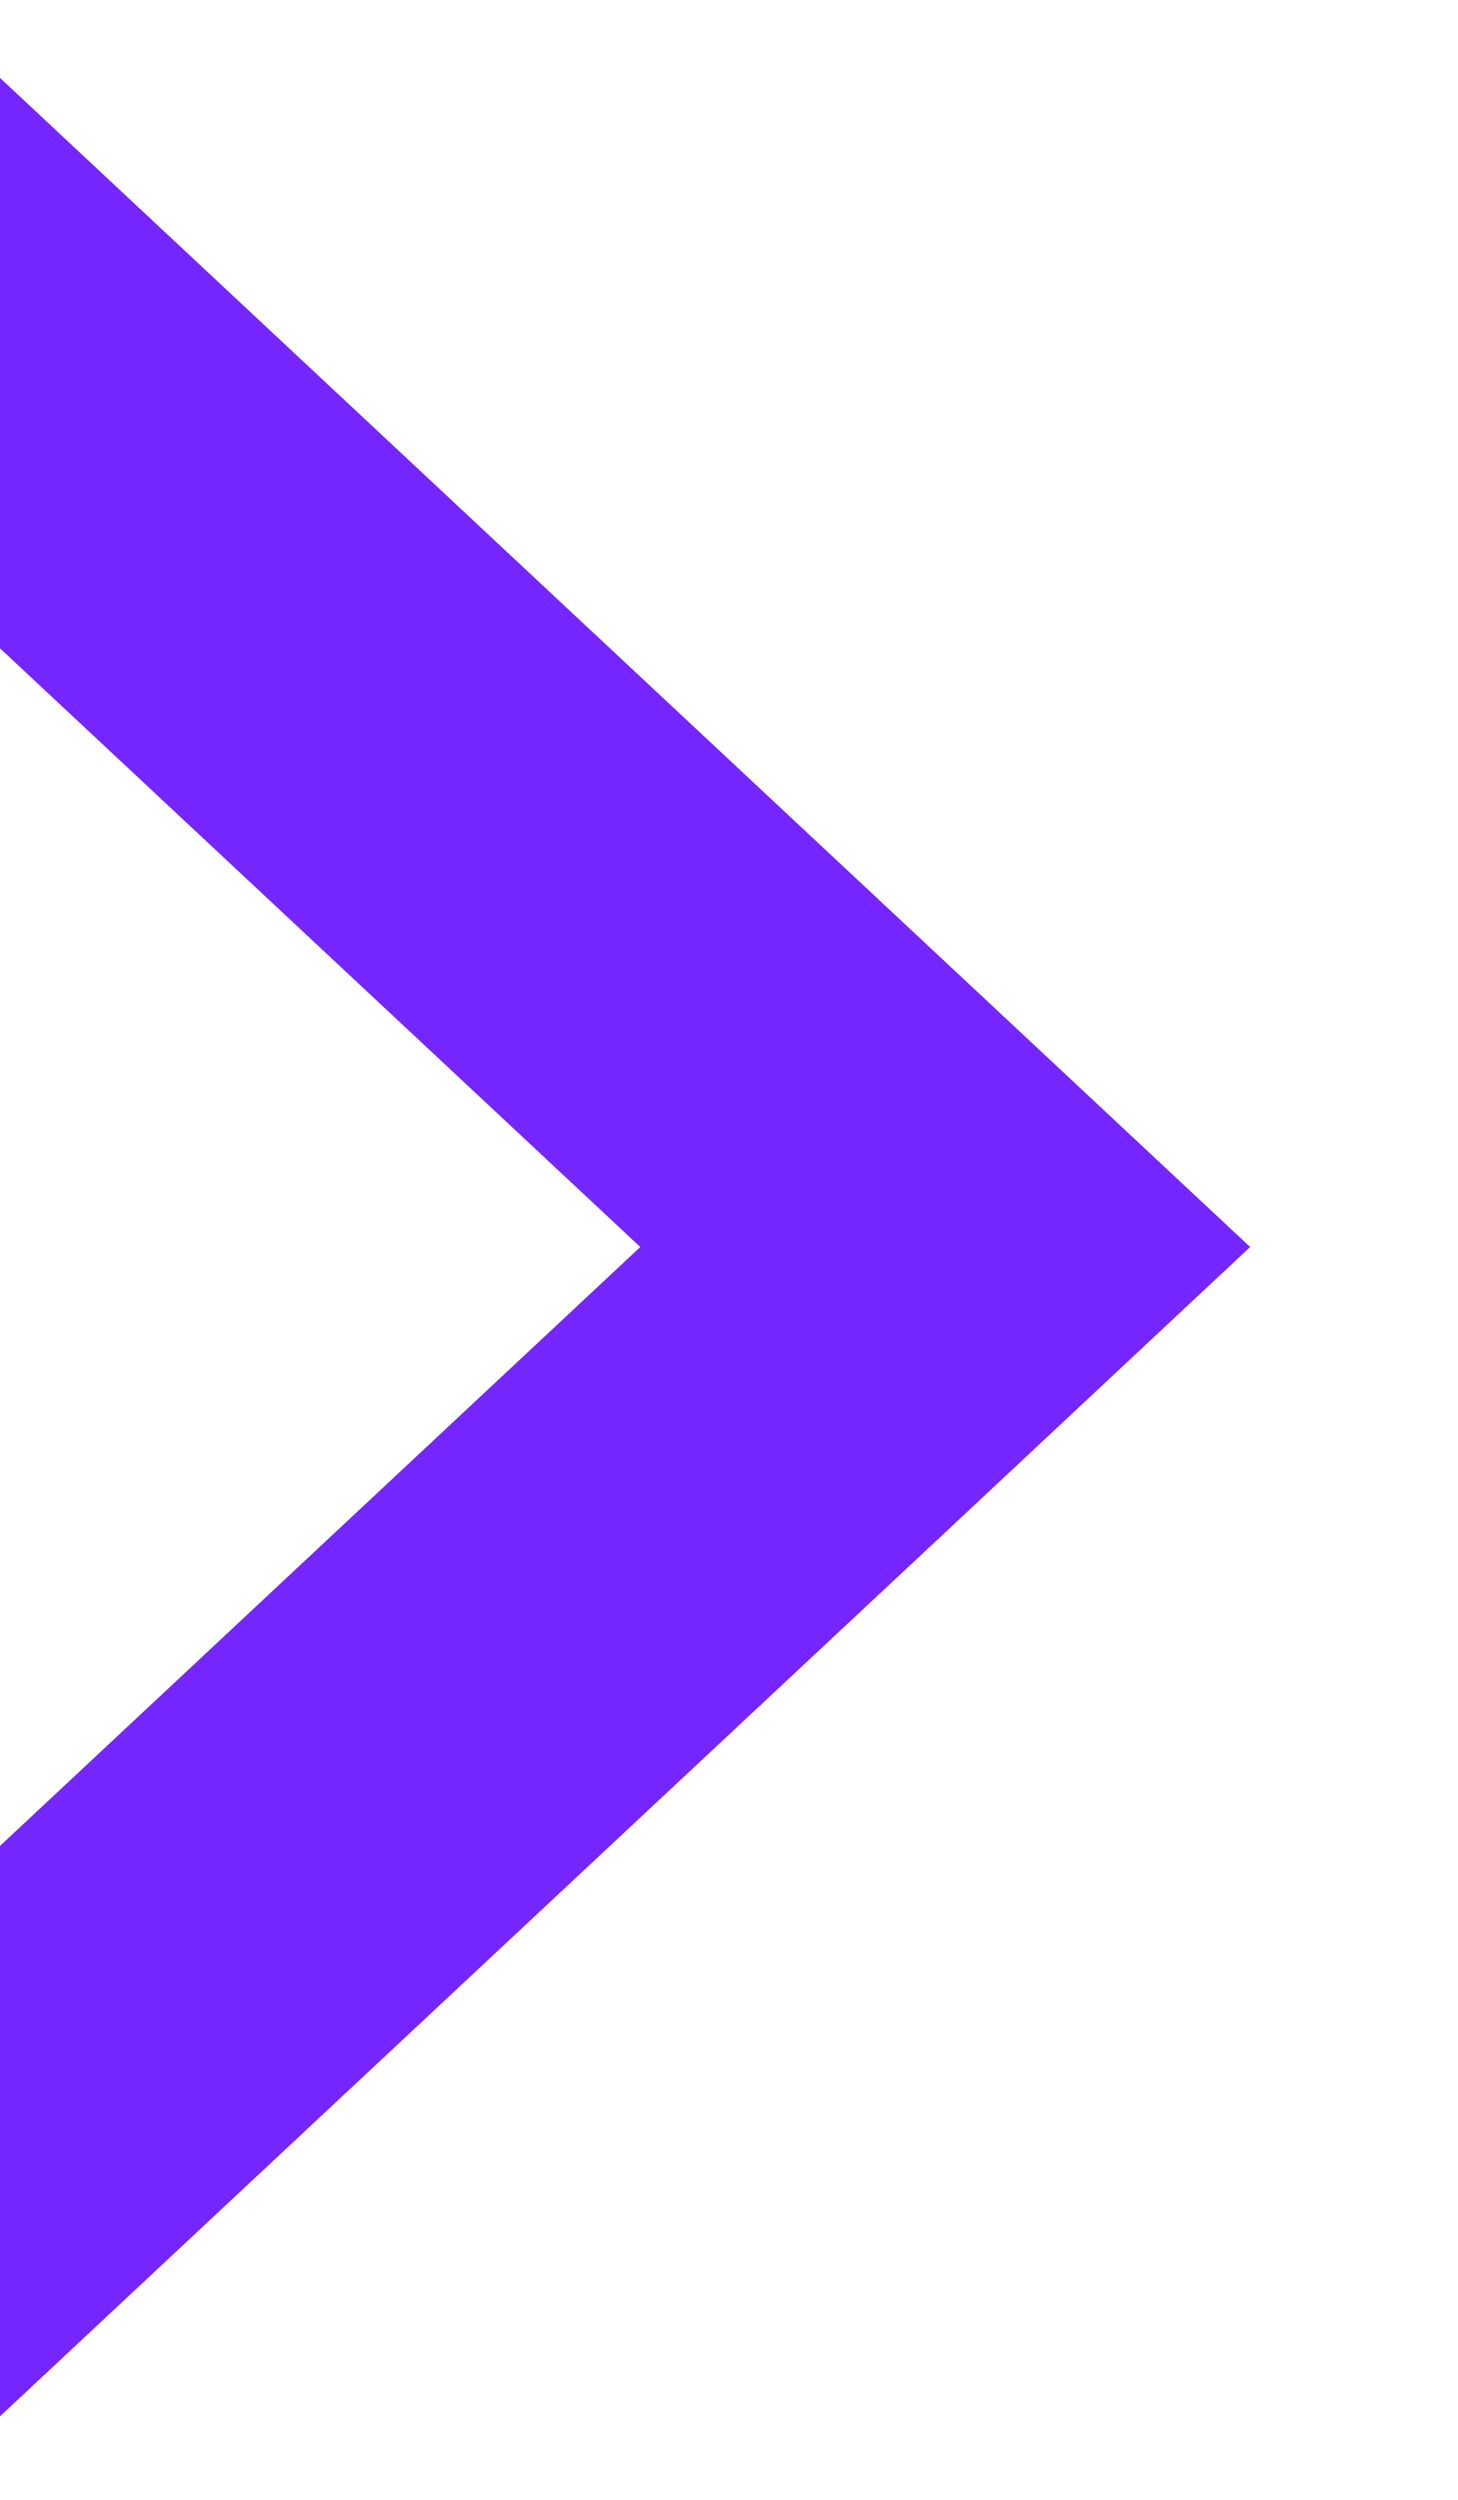 <?xml version="1.0" encoding="UTF-8"?> <svg xmlns="http://www.w3.org/2000/svg" width="7" height="12" viewBox="0 0 7 12" fill="none"> <path fill-rule="evenodd" clip-rule="evenodd" d="M0 11.599L4.538 7.356L6.002 5.986L4.538 4.617L0 0.374V3.112L3.074 5.986L0 8.861V11.599Z" fill="#7525FE"></path> </svg> 